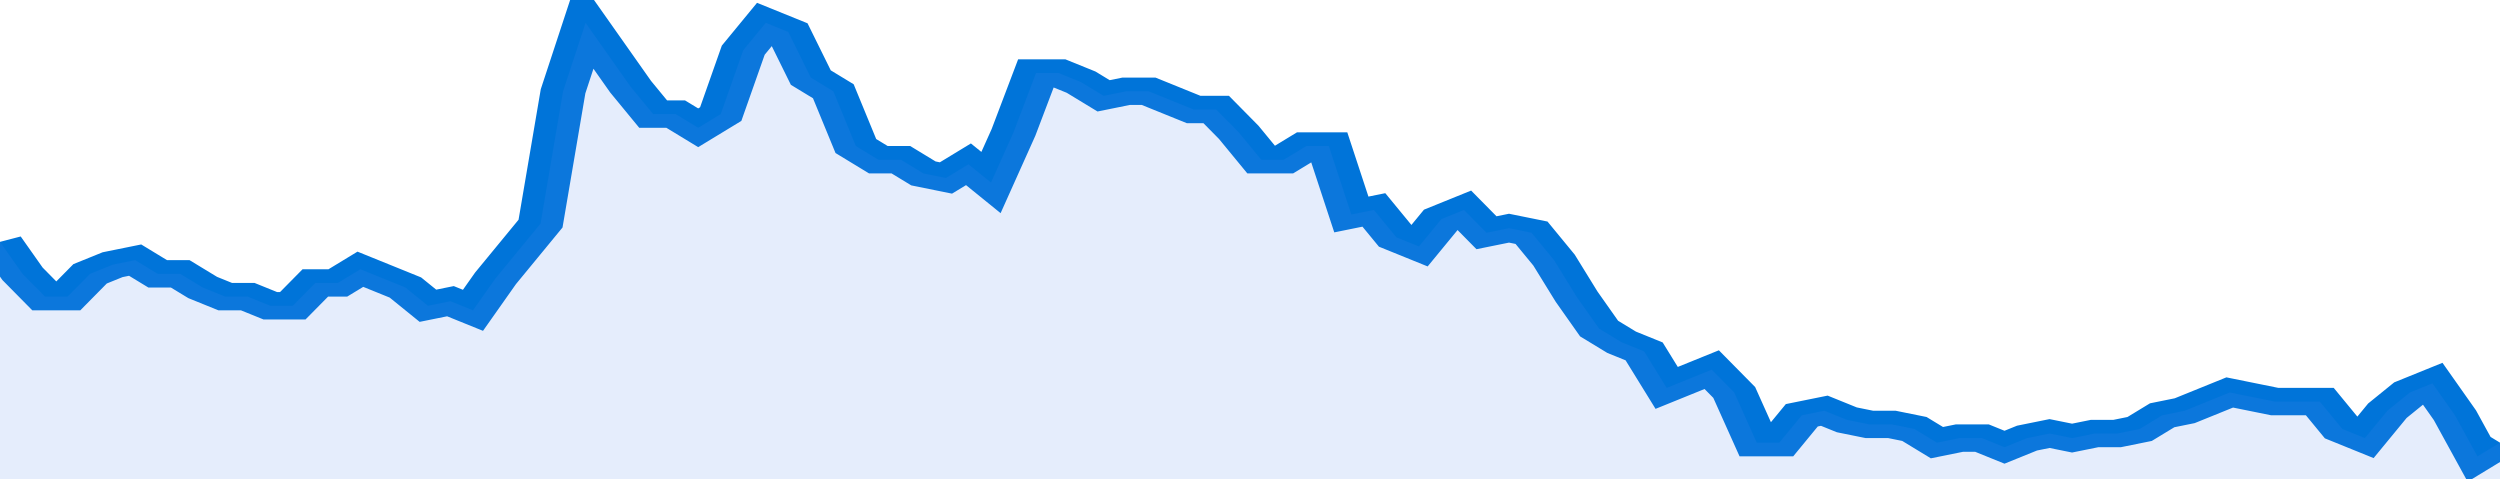 <svg xmlns="http://www.w3.org/2000/svg" viewBox="0 0 333 105" width="120" height="23" preserveAspectRatio="none">
				 <polyline fill="none" stroke="#0074d9" stroke-width="6" points="0, 53 3, 60 6, 65 9, 65 12, 60 15, 58 18, 57 21, 60 24, 60 27, 63 30, 65 33, 65 36, 67 39, 67 42, 62 45, 62 48, 59 51, 61 54, 63 57, 67 60, 66 63, 68 66, 61 69, 55 72, 49 75, 20 78, 5 81, 12 84, 19 87, 25 90, 25 93, 28 96, 25 99, 11 102, 5 105, 7 108, 17 111, 20 114, 32 117, 35 120, 35 123, 38 126, 39 129, 36 132, 40 135, 29 138, 16 141, 16 144, 18 147, 21 150, 20 153, 20 156, 22 159, 24 162, 24 165, 29 168, 35 171, 35 174, 32 177, 32 180, 47 183, 46 186, 52 189, 54 192, 48 195, 46 198, 51 201, 50 204, 51 207, 57 210, 65 213, 72 216, 75 219, 77 222, 85 225, 83 228, 81 231, 86 234, 97 237, 97 240, 91 243, 90 246, 92 249, 93 252, 93 255, 94 258, 97 261, 96 264, 96 267, 98 270, 96 273, 95 276, 96 279, 95 282, 95 285, 94 288, 91 291, 90 294, 88 297, 86 300, 87 303, 88 306, 88 309, 88 312, 94 315, 96 318, 90 321, 86 324, 84 327, 91 330, 100 333, 97 333, 97 "> </polyline>
				 <polygon fill="#5085ec" opacity="0.15" points="0, 105 0, 53 3, 60 6, 65 9, 65 12, 60 15, 58 18, 57 21, 60 24, 60 27, 63 30, 65 33, 65 36, 67 39, 67 42, 62 45, 62 48, 59 51, 61 54, 63 57, 67 60, 66 63, 68 66, 61 69, 55 72, 49 75, 20 78, 5 81, 12 84, 19 87, 25 90, 25 93, 28 96, 25 99, 11 102, 5 105, 7 108, 17 111, 20 114, 32 117, 35 120, 35 123, 38 126, 39 129, 36 132, 40 135, 29 138, 16 141, 16 144, 18 147, 21 150, 20 153, 20 156, 22 159, 24 162, 24 165, 29 168, 35 171, 35 174, 32 177, 32 180, 47 183, 46 186, 52 189, 54 192, 48 195, 46 198, 51 201, 50 204, 51 207, 57 210, 65 213, 72 216, 75 219, 77 222, 85 225, 83 228, 81 231, 86 234, 97 237, 97 240, 91 243, 90 246, 92 249, 93 252, 93 255, 94 258, 97 261, 96 264, 96 267, 98 270, 96 273, 95 276, 96 279, 95 282, 95 285, 94 288, 91 291, 90 294, 88 297, 86 300, 87 303, 88 306, 88 309, 88 312, 94 315, 96 318, 90 321, 86 324, 84 327, 91 330, 100 333, 97 333, 105 "></polygon>
			</svg>